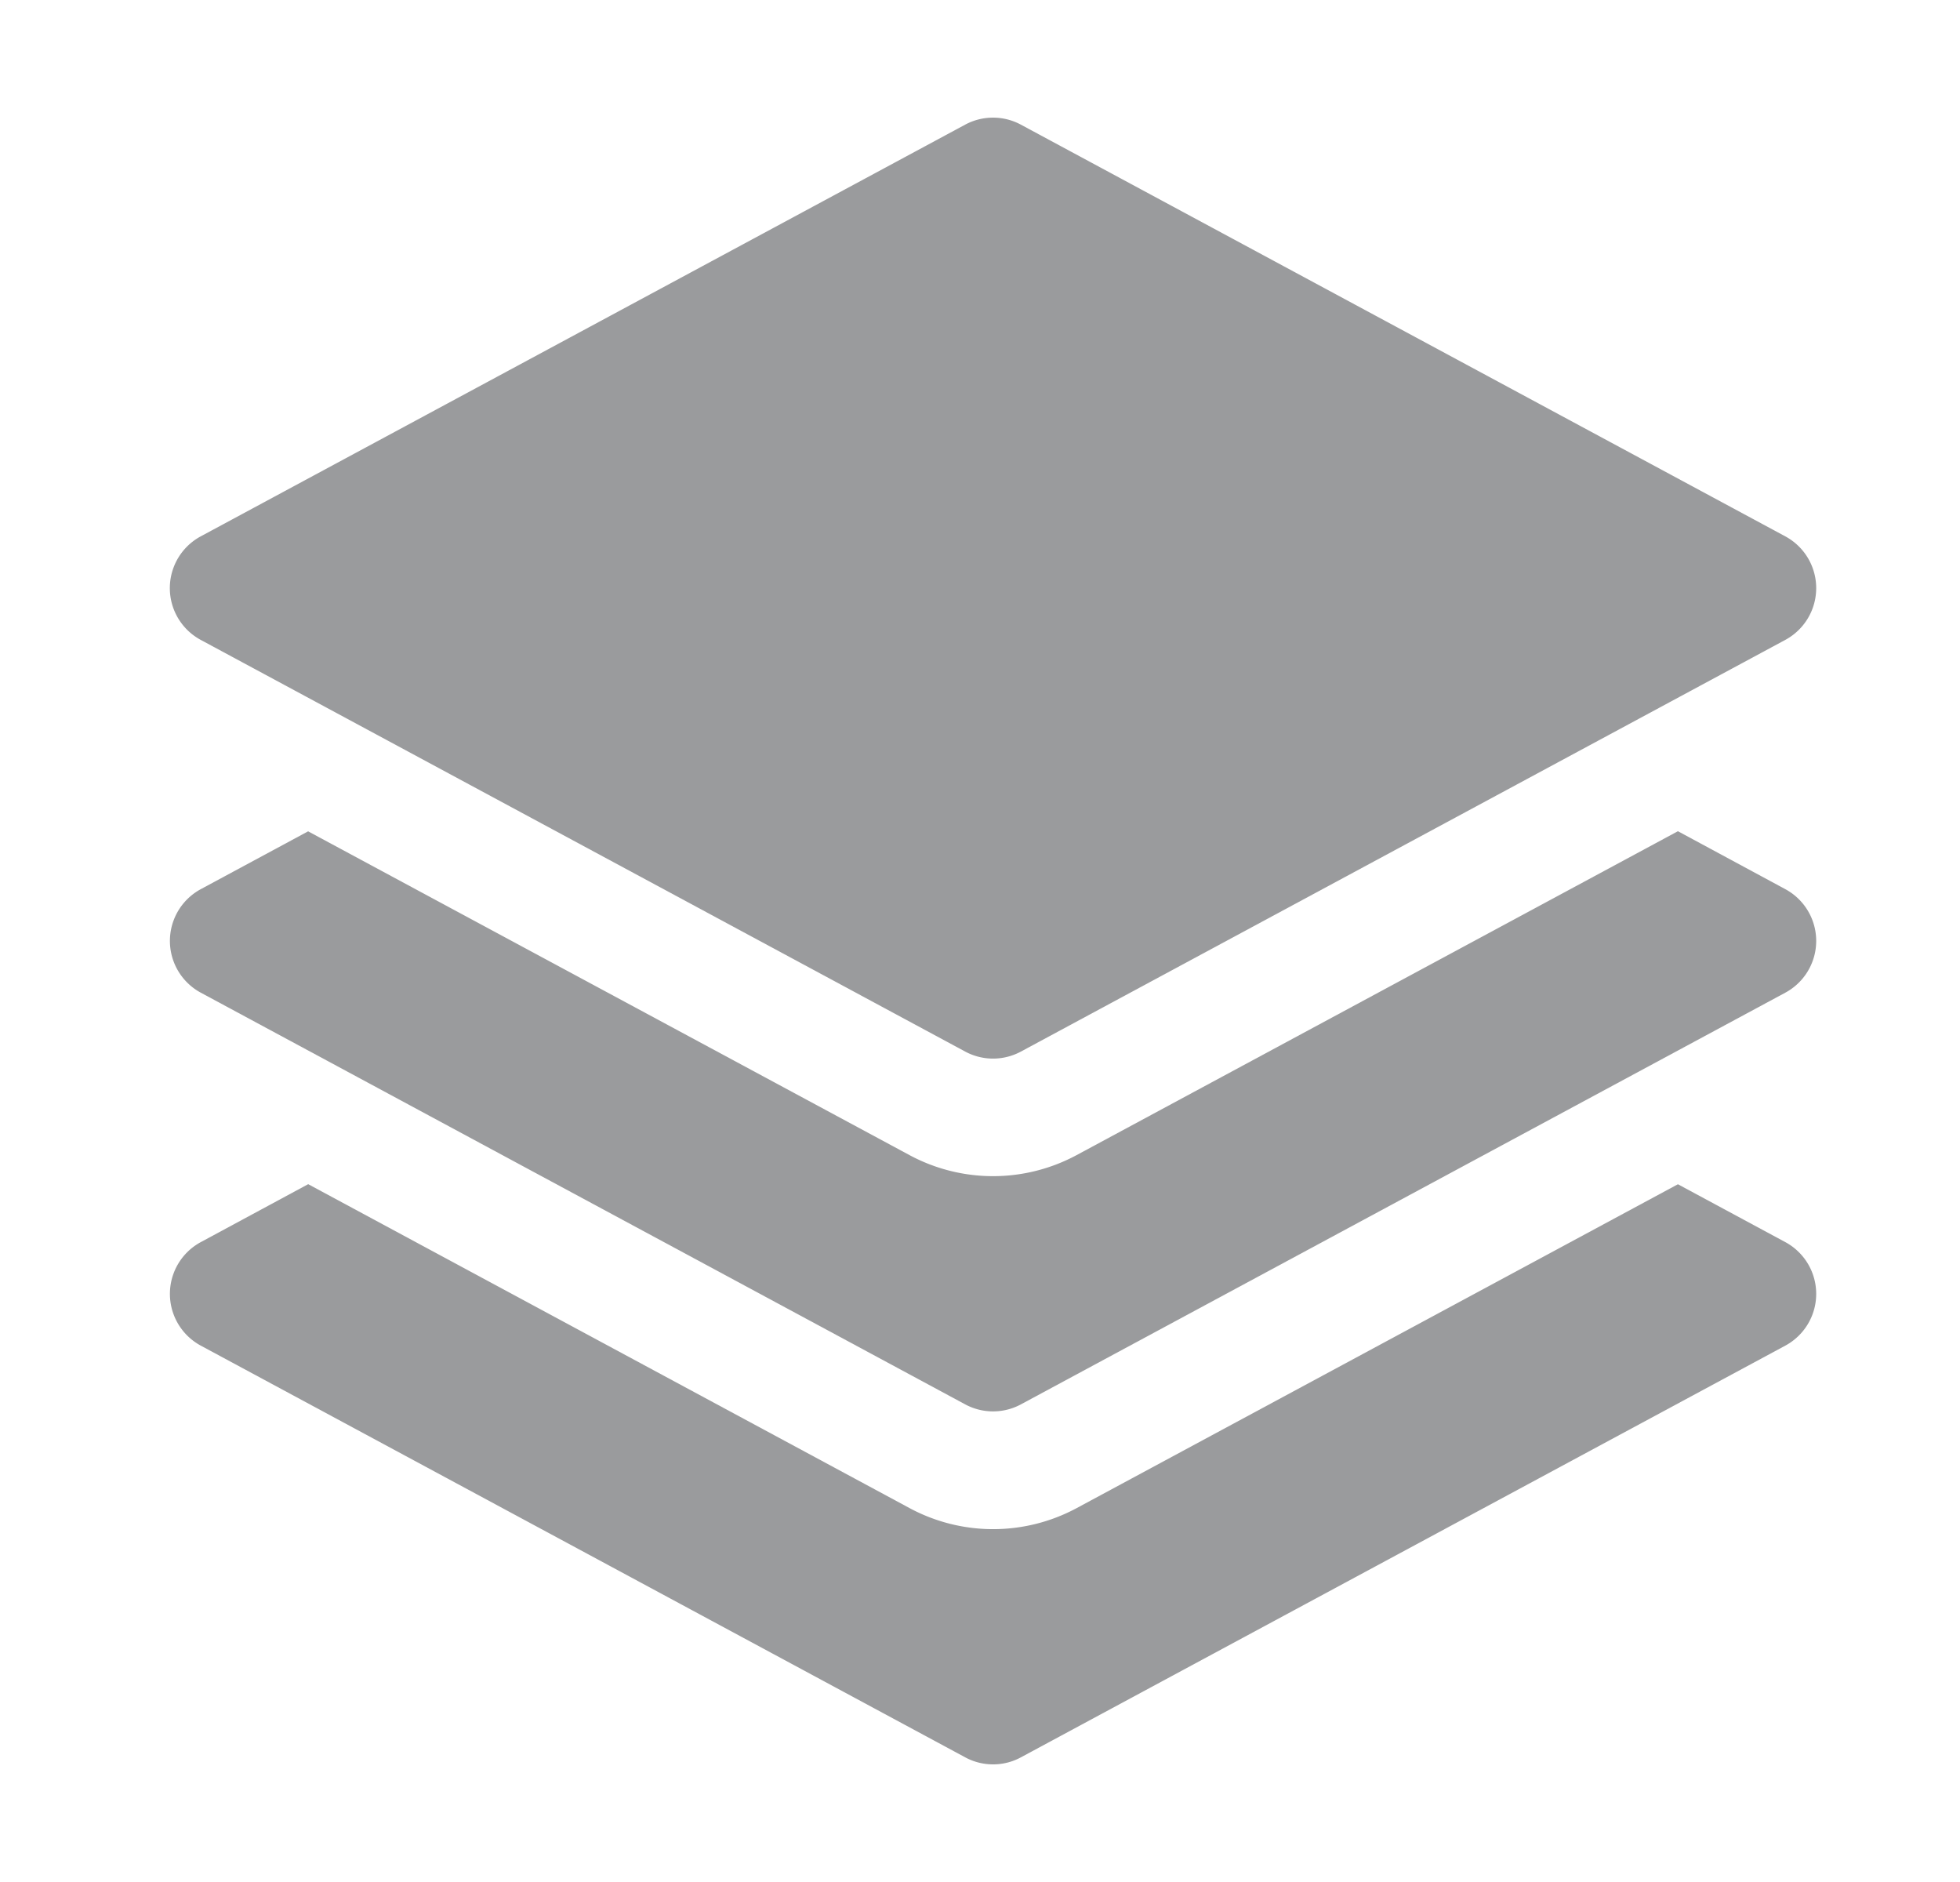 <svg xmlns="http://www.w3.org/2000/svg" width="25" height="24" fill="none"><path fill="#9A9B9D" d="M12.31 1.59a.75.75 0 0 1 .712 0l9.75 5.25a.75.75 0 0 1 0 1.32l-9.75 5.25a.75.75 0 0 1-.711 0L2.56 8.16a.75.75 0 0 1 0-1.32l9.75-5.25Z"/><path fill="#9A9B9D" d="M3.931 10.602 11.6 14.73a2.25 2.25 0 0 0 2.133 0l7.669-4.13 1.37.739a.75.75 0 0 1 0 1.32l-9.75 5.25a.75.75 0 0 1-.711 0l-9.75-5.25a.75.75 0 0 1 0-1.32l1.37-.738Z"/><path fill="#9A9B9D" d="m11.6 19.231-7.669-4.13-1.37.739a.75.75 0 0 0 0 1.32l9.75 5.25c.222.12.49.12.711 0l9.75-5.25a.75.75 0 0 0 0-1.32l-1.37-.738-7.669 4.13a2.25 2.25 0 0 1-2.133-.001Z"/></svg>